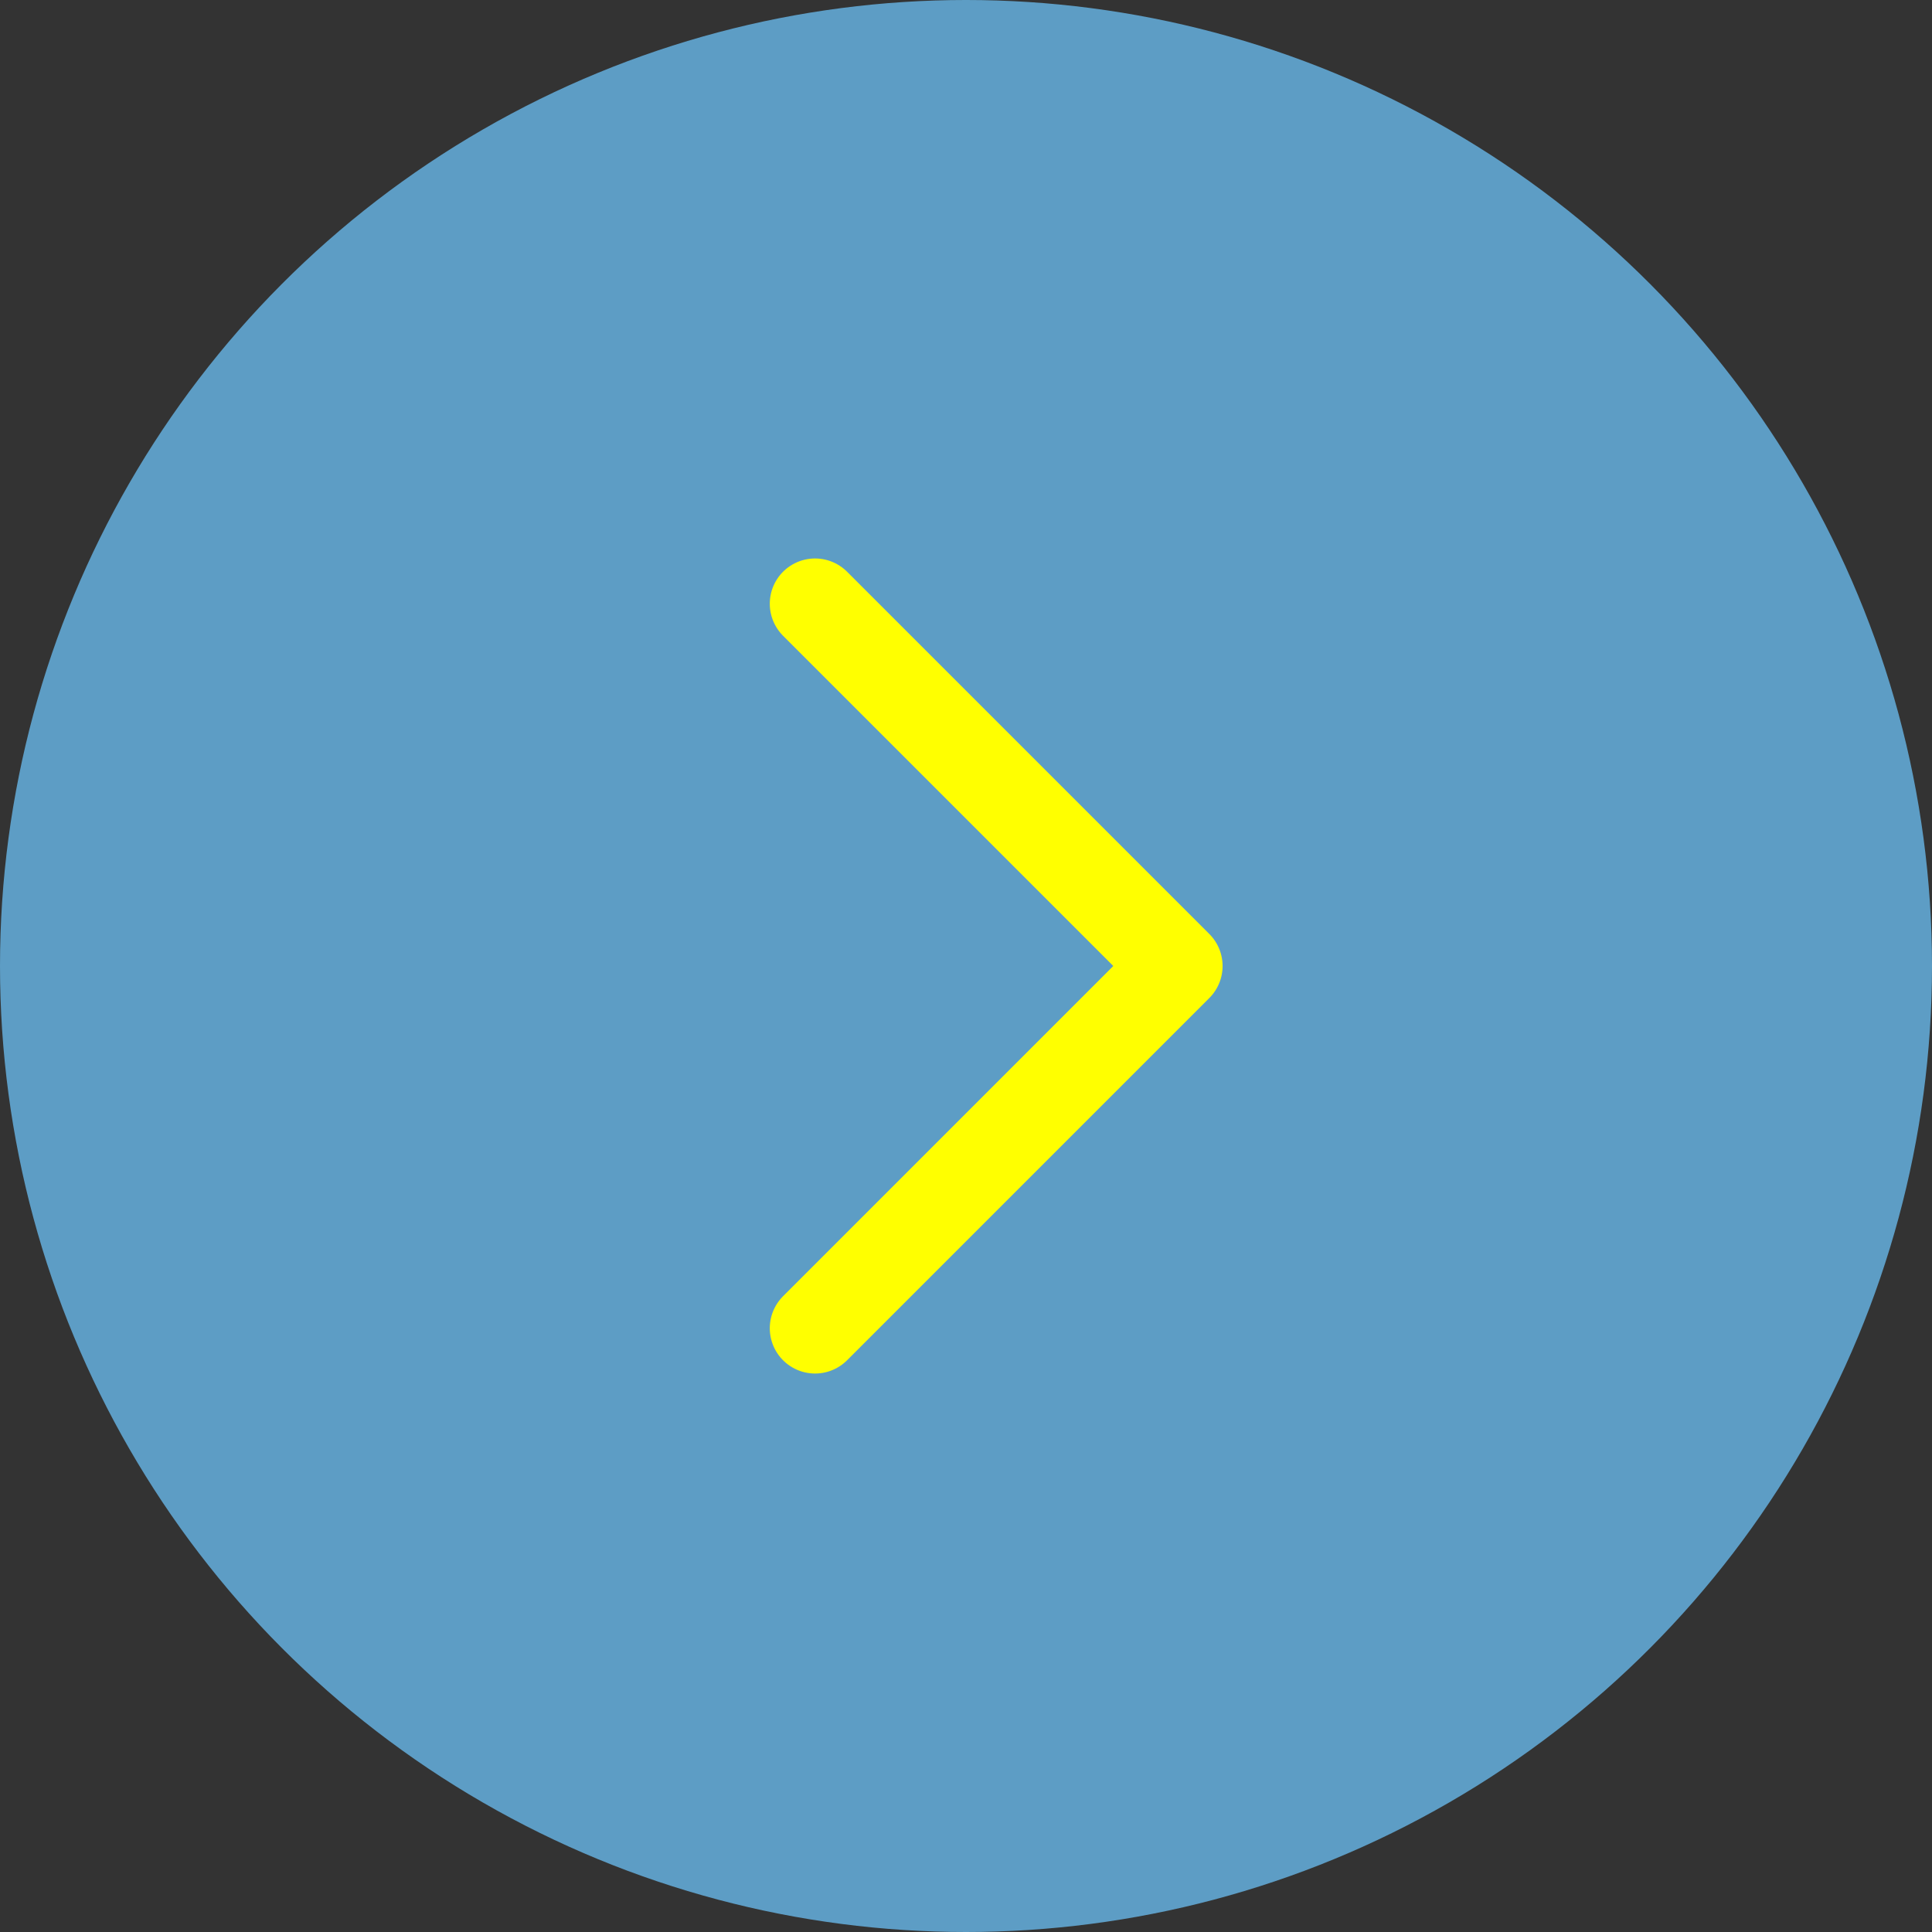 <svg xmlns="http://www.w3.org/2000/svg" viewBox="0 0 64 64">
  <rect x="0" y="0" width="64" height="64" fill="#333333" stroke="none"/>
  <defs>
    <style>
      .e8291e48-cd46-4cfb-b27a-19035b0c26e4 {
        fill: #5d9dc5;
      }

      .bd1983a0-654a-4229-a901-b084119fdc93 {
        fill: none;
        stroke: #ff0;
        stroke-linecap: round;
        stroke-linejoin: round;
        stroke-width: 3px;
      }
    </style>
  </defs>
  <g id="f7eff9e7-ccf8-468a-bdc5-4eb132d83e5e" data-name="レイヤー 2">
    <g id="b72a855d-6812-4a3d-b31f-079e13c3214f" data-name="レイヤー 1">
      <g>
        <circle class="e8291e48-cd46-4cfb-b27a-19035b0c26e4" cx="32" cy="32" r="32"/>
        <polyline class="bd1983a0-654a-4229-a901-b084119fdc93" points="27 44 39 32 27 20"/>
      </g>
    </g>
  </g>
</svg>
